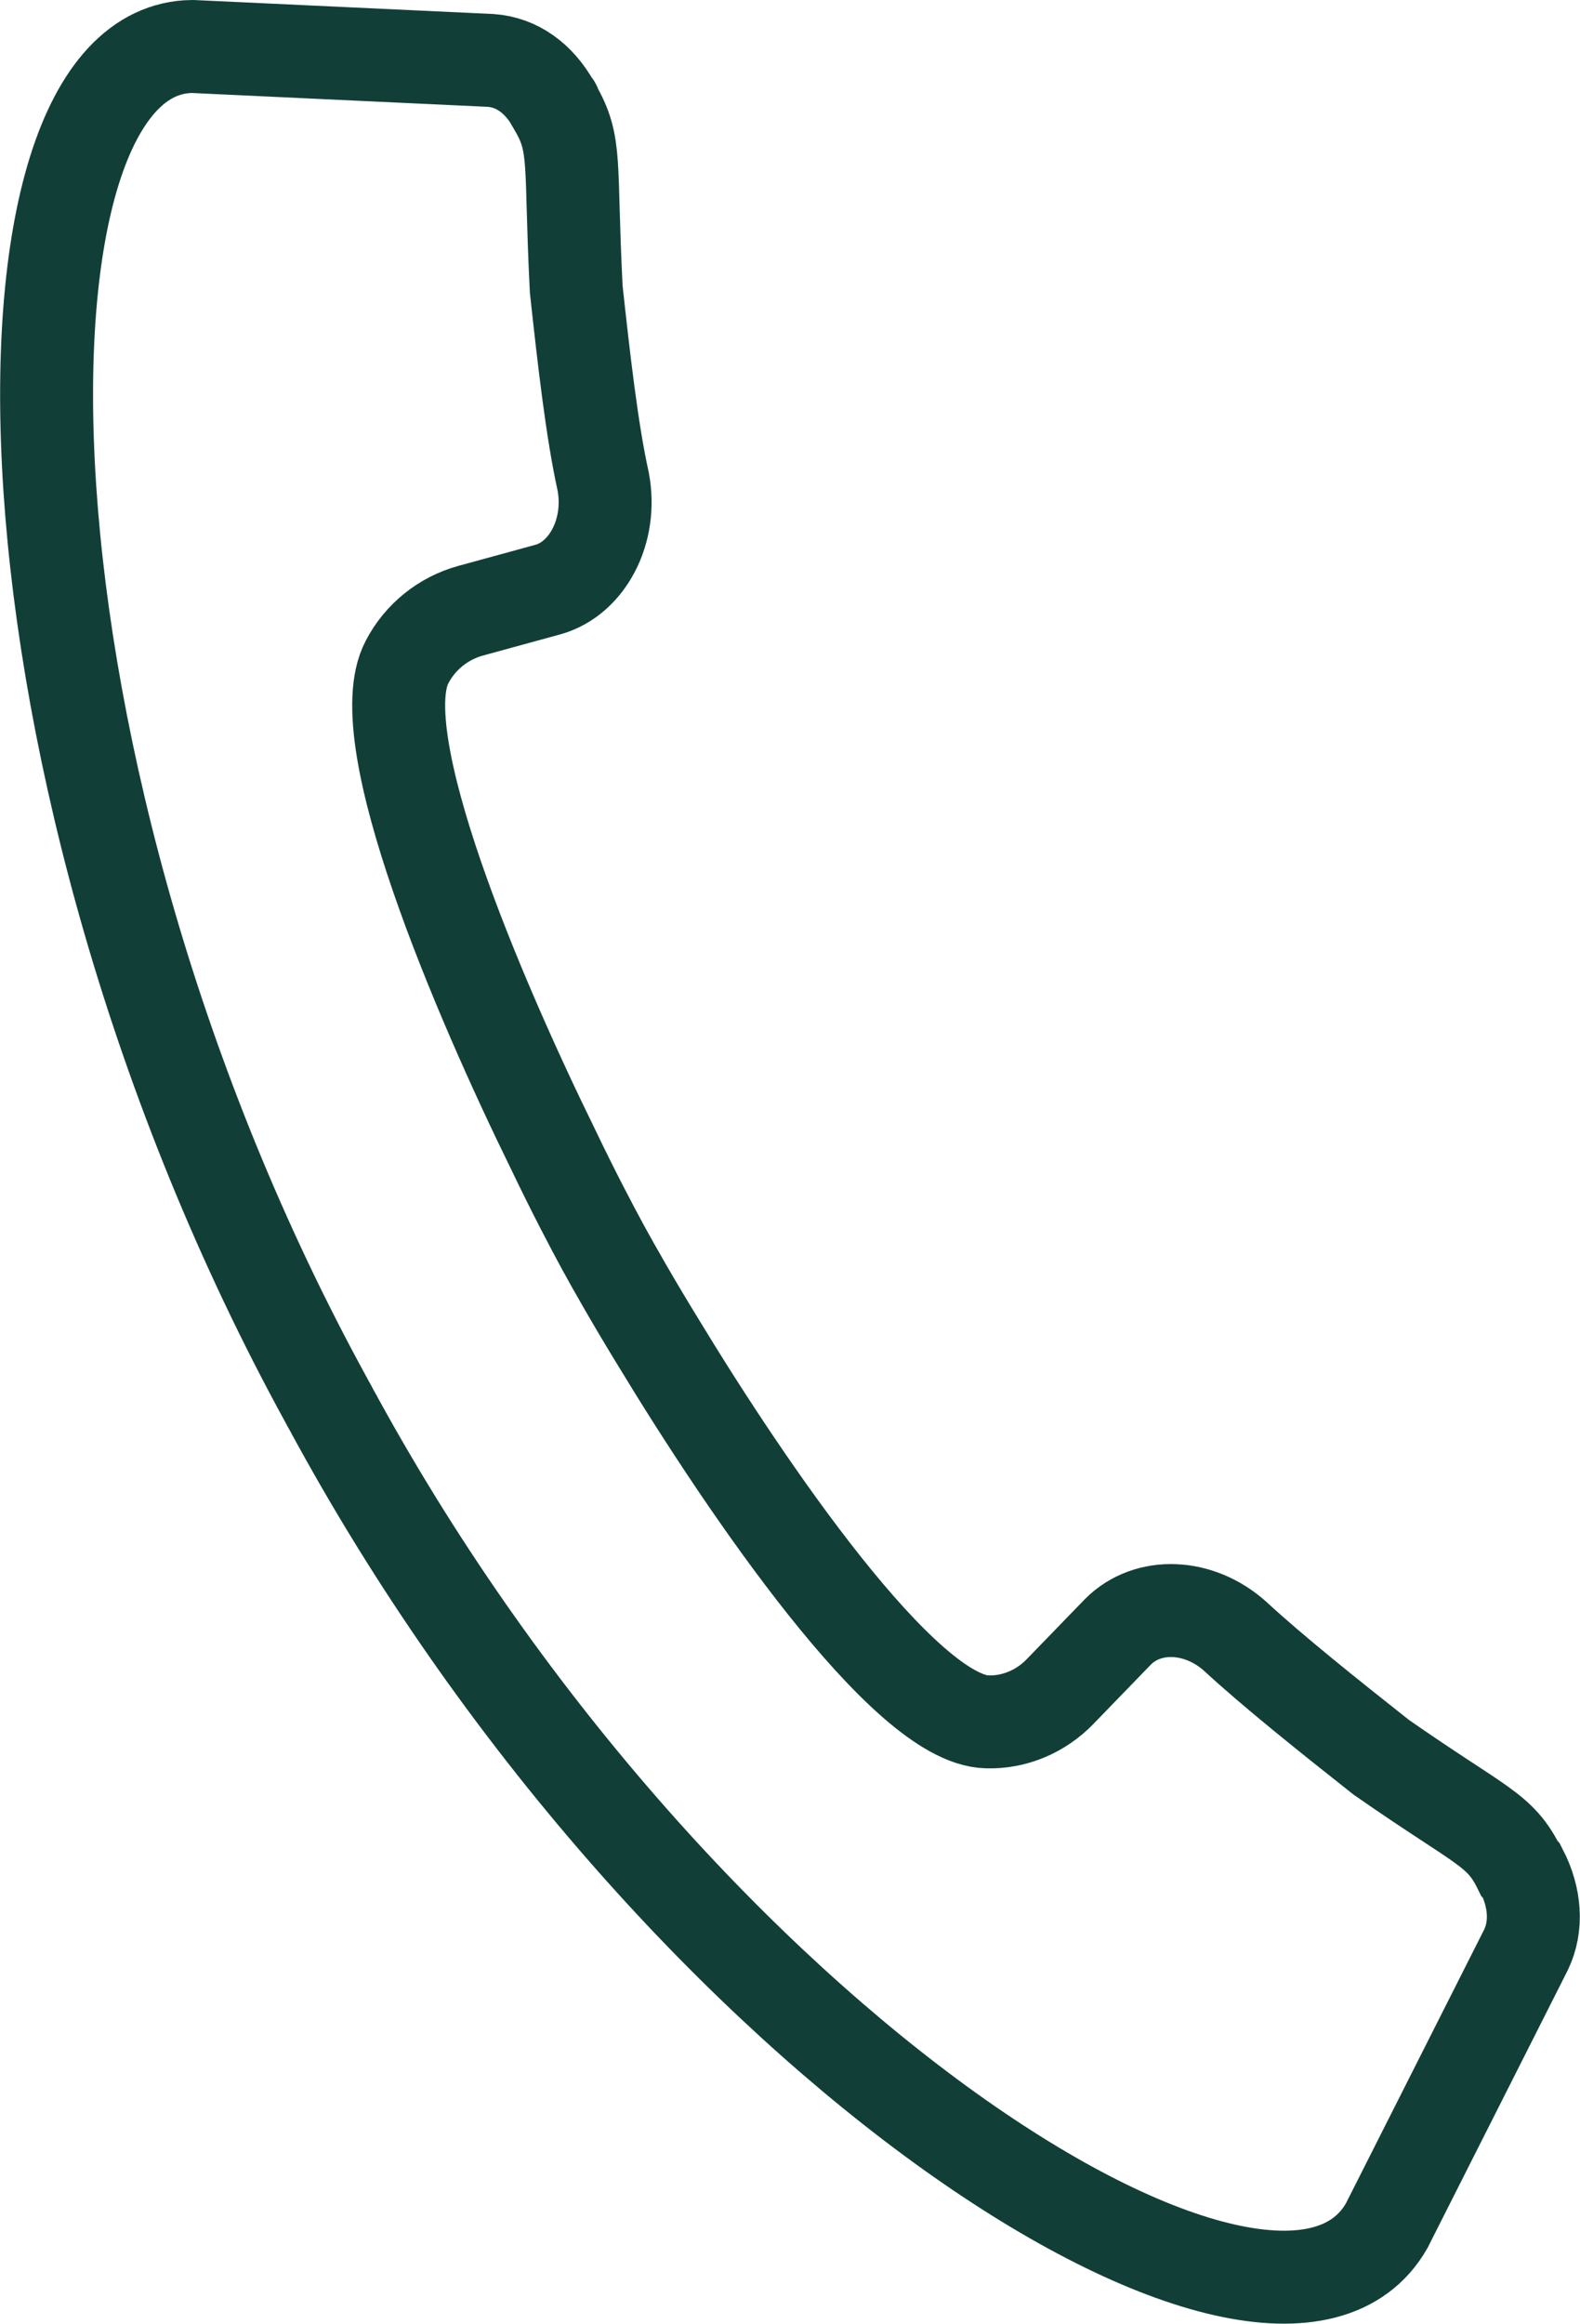 <?xml version="1.0" encoding="utf-8"?>
<!-- Generator: Adobe Illustrator 24.2.0, SVG Export Plug-In . SVG Version: 6.00 Build 0)  -->
<svg version="1.1" id="Camada_1" xmlns="http://www.w3.org/2000/svg" xmlns:xlink="http://www.w3.org/1999/xlink" x="0px" y="0px"
	 viewBox="0 0 17 25" style="enable-background:new 0 0 17 25;" xml:space="preserve">
<style type="text/css">
	.st0{fill:none;stroke:#113F37;stroke-miterlimit:10;}
</style>
<g>
	<path id="handset_1_" class="st0" d="M3.51,15.06c0.02,0.04,0.04,0.07,0.06,0.11c0.02,0.04,0.04,0.07,0.06,0.11
		c3.71,6.76,10.1,10.74,11.29,8.66l1.5-2.97c0.12-0.25,0.1-0.56-0.05-0.85c0,0-0.01-0.01-0.02-0.02c-0.21-0.43-0.4-0.44-1.49-1.2
		c-0.57-0.45-1.17-0.93-1.57-1.3c-0.39-0.35-0.94-0.37-1.26-0.05l-0.62,0.64c-0.21,0.22-0.5,0.34-0.79,0.33
		c-0.89-0.02-2.59-2.52-3.53-4.07c-0.27-0.44-0.48-0.81-0.6-1.03c-0.12-0.22-0.32-0.6-0.54-1.06c-0.8-1.63-2-4.43-1.57-5.24
		c0.14-0.27,0.39-0.47,0.68-0.55l0.84-0.23c0.42-0.12,0.69-0.63,0.59-1.16C6.37,4.64,6.28,3.85,6.2,3.11
		C6.13,1.74,6.21,1.56,5.97,1.15c0-0.01,0-0.02-0.01-0.02C5.8,0.84,5.56,0.67,5.28,0.65L2.07,0.5C-0.24,0.52-0.19,8.31,3.51,15.06z"
		/>
</g>
</svg>
